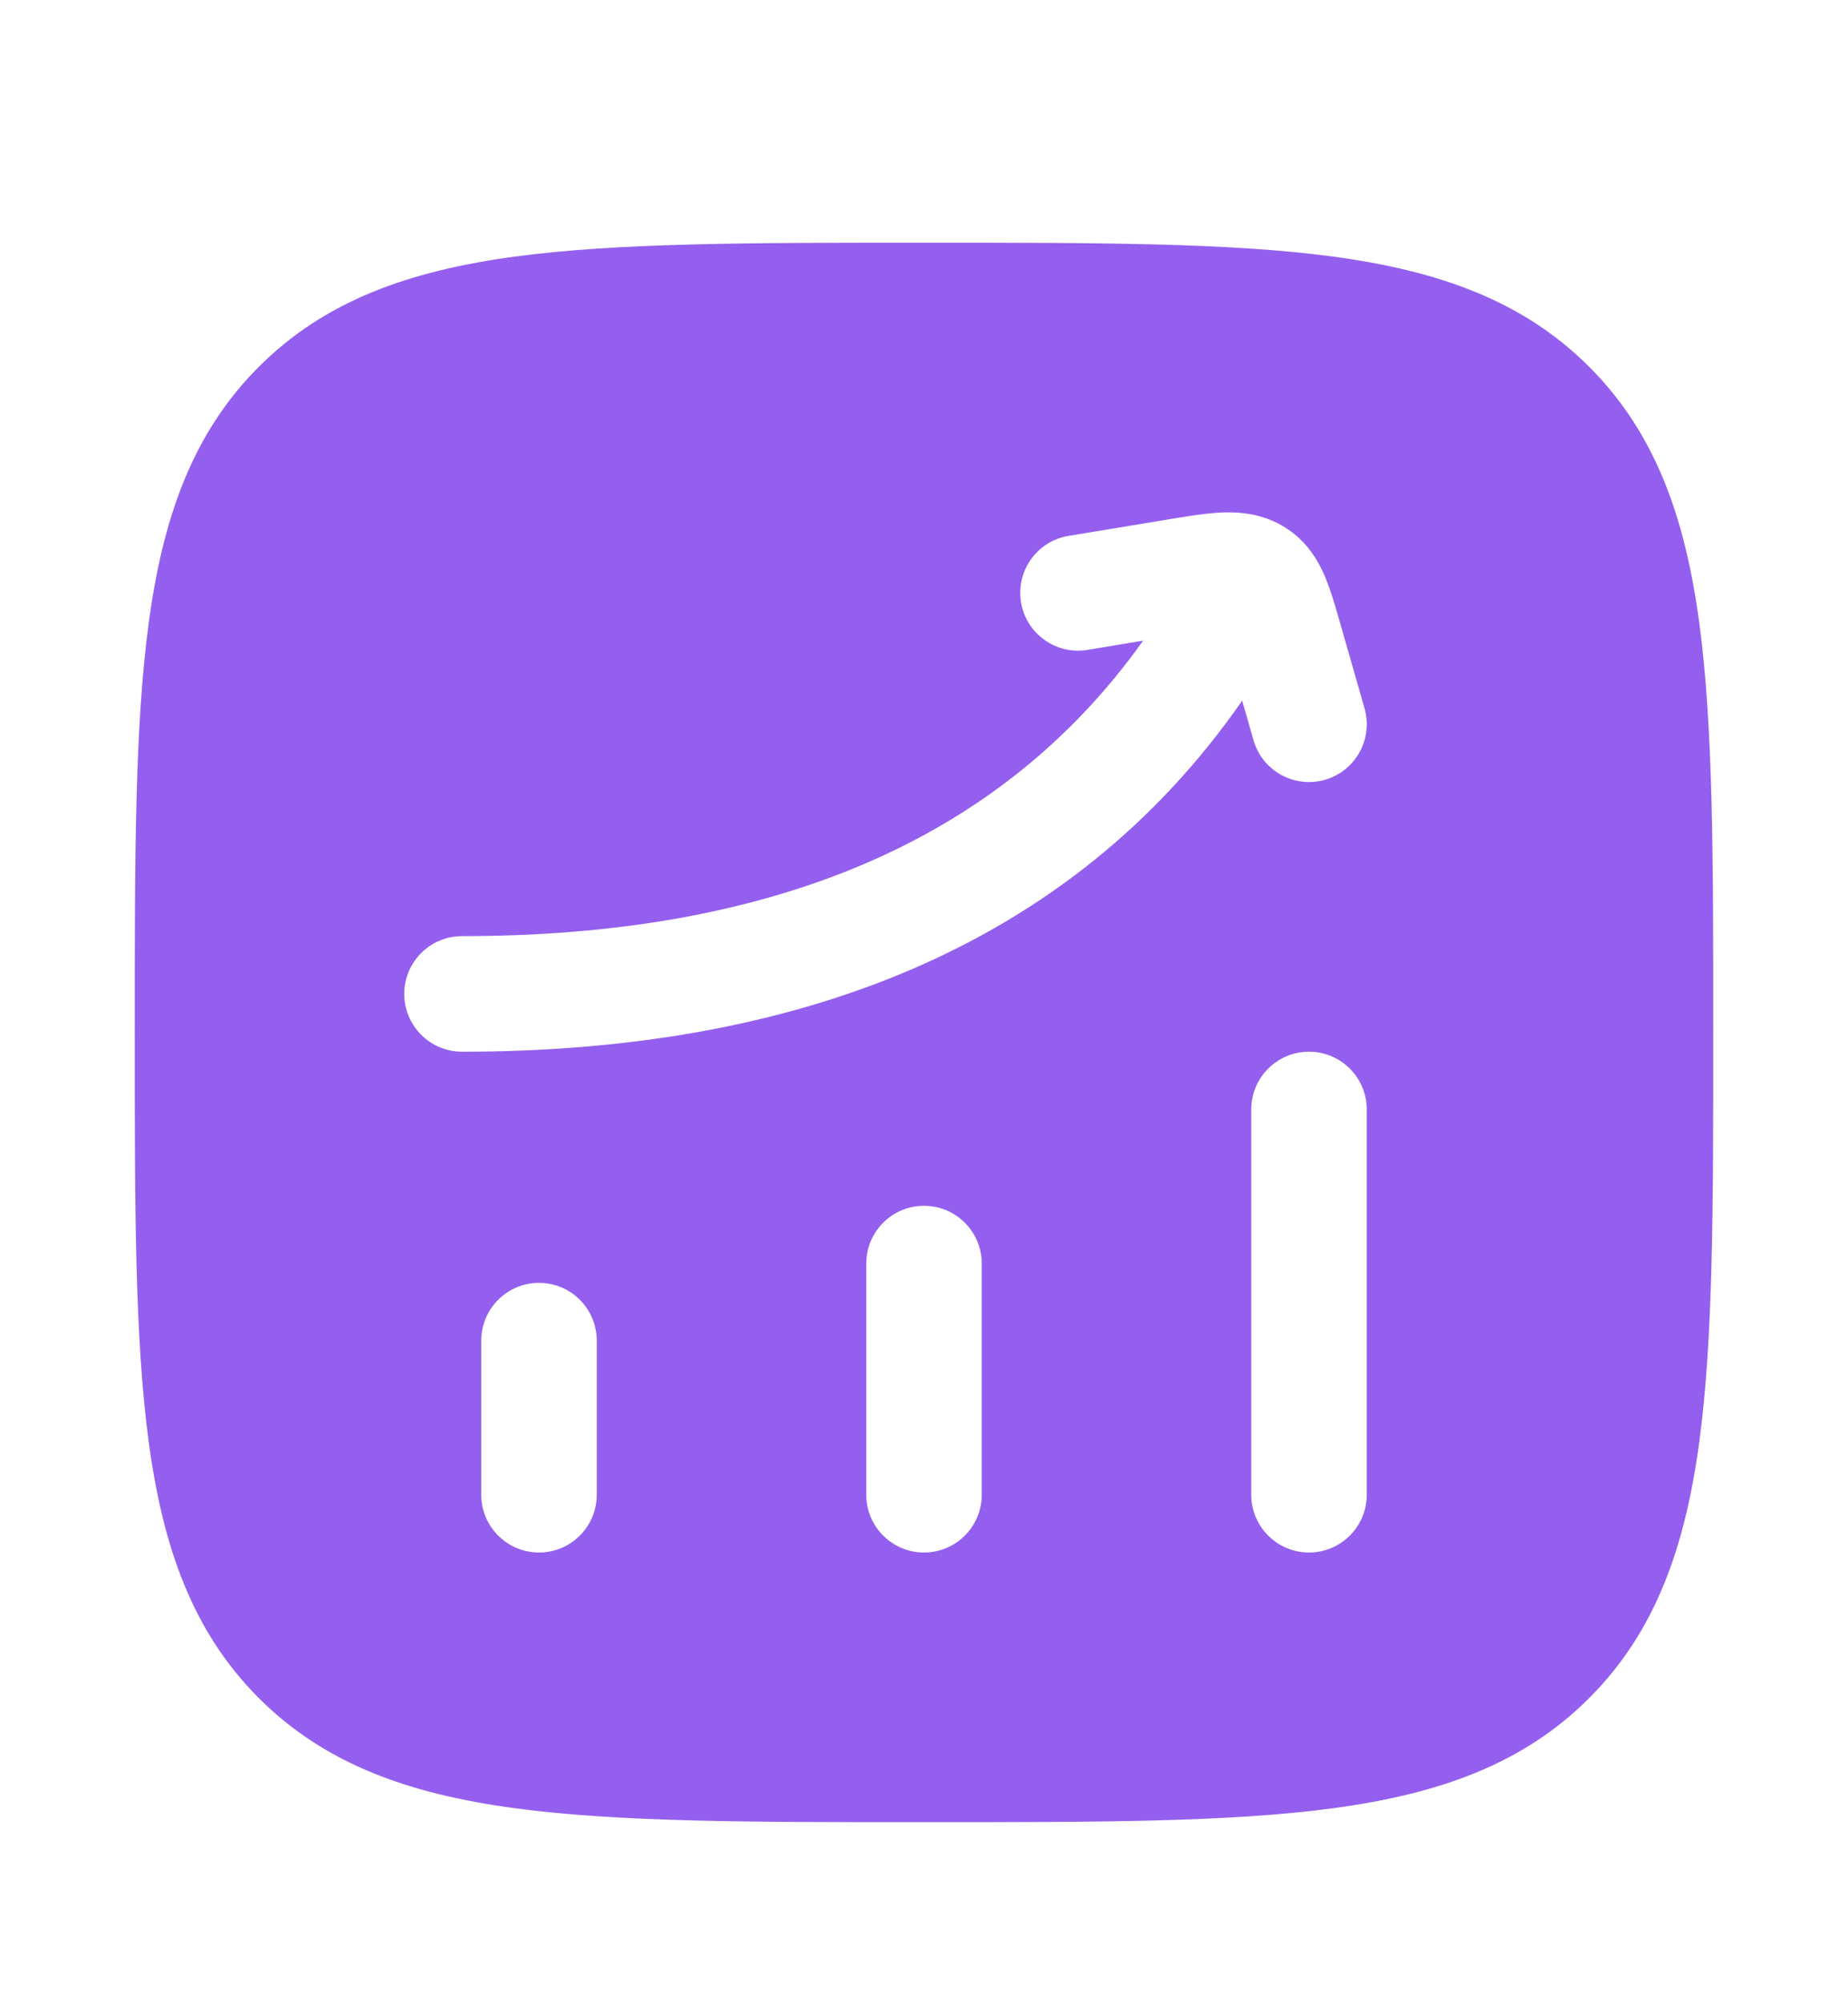 <svg width="24" height="26" viewBox="0 0 24 26" fill="none" xmlns="http://www.w3.org/2000/svg">
<g clip-path="url(#clip0_1_1031)">
<g clip-path="url(#clip1_1_1031)">
<path fill-rule="evenodd" clip-rule="evenodd" d="M12.057 3.15C14.248 3.15 15.969 3.15 17.312 3.33C18.689 3.516 19.781 3.903 20.639 4.761C21.497 5.619 21.884 6.711 22.069 8.088C22.25 9.431 22.25 11.152 22.25 13.343V13.457C22.25 15.648 22.25 17.369 22.069 18.712C21.884 20.088 21.497 21.181 20.639 22.039C19.781 22.897 18.689 23.284 17.312 23.469C15.969 23.65 14.248 23.65 12.057 23.65H11.943C9.752 23.65 8.031 23.65 6.688 23.469C5.311 23.284 4.219 22.897 3.361 22.039C2.503 21.181 2.116 20.088 1.931 18.712C1.75 17.369 1.75 15.648 1.75 13.457V13.343C1.75 11.152 1.75 9.431 1.931 8.088C2.116 6.711 2.503 5.619 3.361 4.761C4.219 3.903 5.311 3.516 6.688 3.33C8.031 3.15 9.752 3.15 11.943 3.15H12.057ZM7 16.65C7.414 16.65 7.75 16.986 7.75 17.4V19.4C7.75 19.814 7.414 20.15 7 20.15C6.586 20.15 6.25 19.814 6.25 19.4V17.4C6.25 16.986 6.586 16.65 7 16.65ZM12.75 16.4C12.75 15.986 12.414 15.65 12 15.65C11.586 15.65 11.25 15.986 11.25 16.4V19.4C11.25 19.814 11.586 20.15 12 20.15C12.414 20.15 12.75 19.814 12.75 19.4V16.4ZM17 13.65C17.414 13.65 17.75 13.986 17.75 14.4V19.4C17.75 19.814 17.414 20.15 17 20.15C16.586 20.15 16.25 19.814 16.25 19.4V14.4C16.25 13.986 16.586 13.65 17 13.65ZM15.859 6.652C16.09 6.642 16.369 6.663 16.645 6.819C16.93 6.982 17.089 7.219 17.189 7.441C17.271 7.623 17.335 7.846 17.393 8.048L17.403 8.083L17.721 9.193C17.835 9.592 17.605 10.007 17.207 10.121C16.808 10.235 16.393 10.005 16.279 9.606L16.132 9.094C13.899 12.306 10.322 13.65 6 13.65C5.586 13.65 5.25 13.314 5.25 12.9C5.25 12.486 5.586 12.15 6 12.15C9.953 12.15 12.963 10.958 14.846 8.315L14.122 8.435C13.713 8.502 13.327 8.225 13.26 7.817C13.193 7.408 13.469 7.022 13.878 6.955L15.146 6.746L15.179 6.74C15.416 6.701 15.655 6.662 15.859 6.652Z" fill="#945FEE"/>
</g>
</g>
<defs>
<clipPath id="clip0_1_1031">
<rect width="24" height="25" fill="white" transform="translate(0 0.9)"/>
</clipPath>
<clipPath id="clip1_1_1031">
<rect width="24" height="25" fill="white" transform="translate(0 0.9)"/>
</clipPath>
</defs>
</svg>
